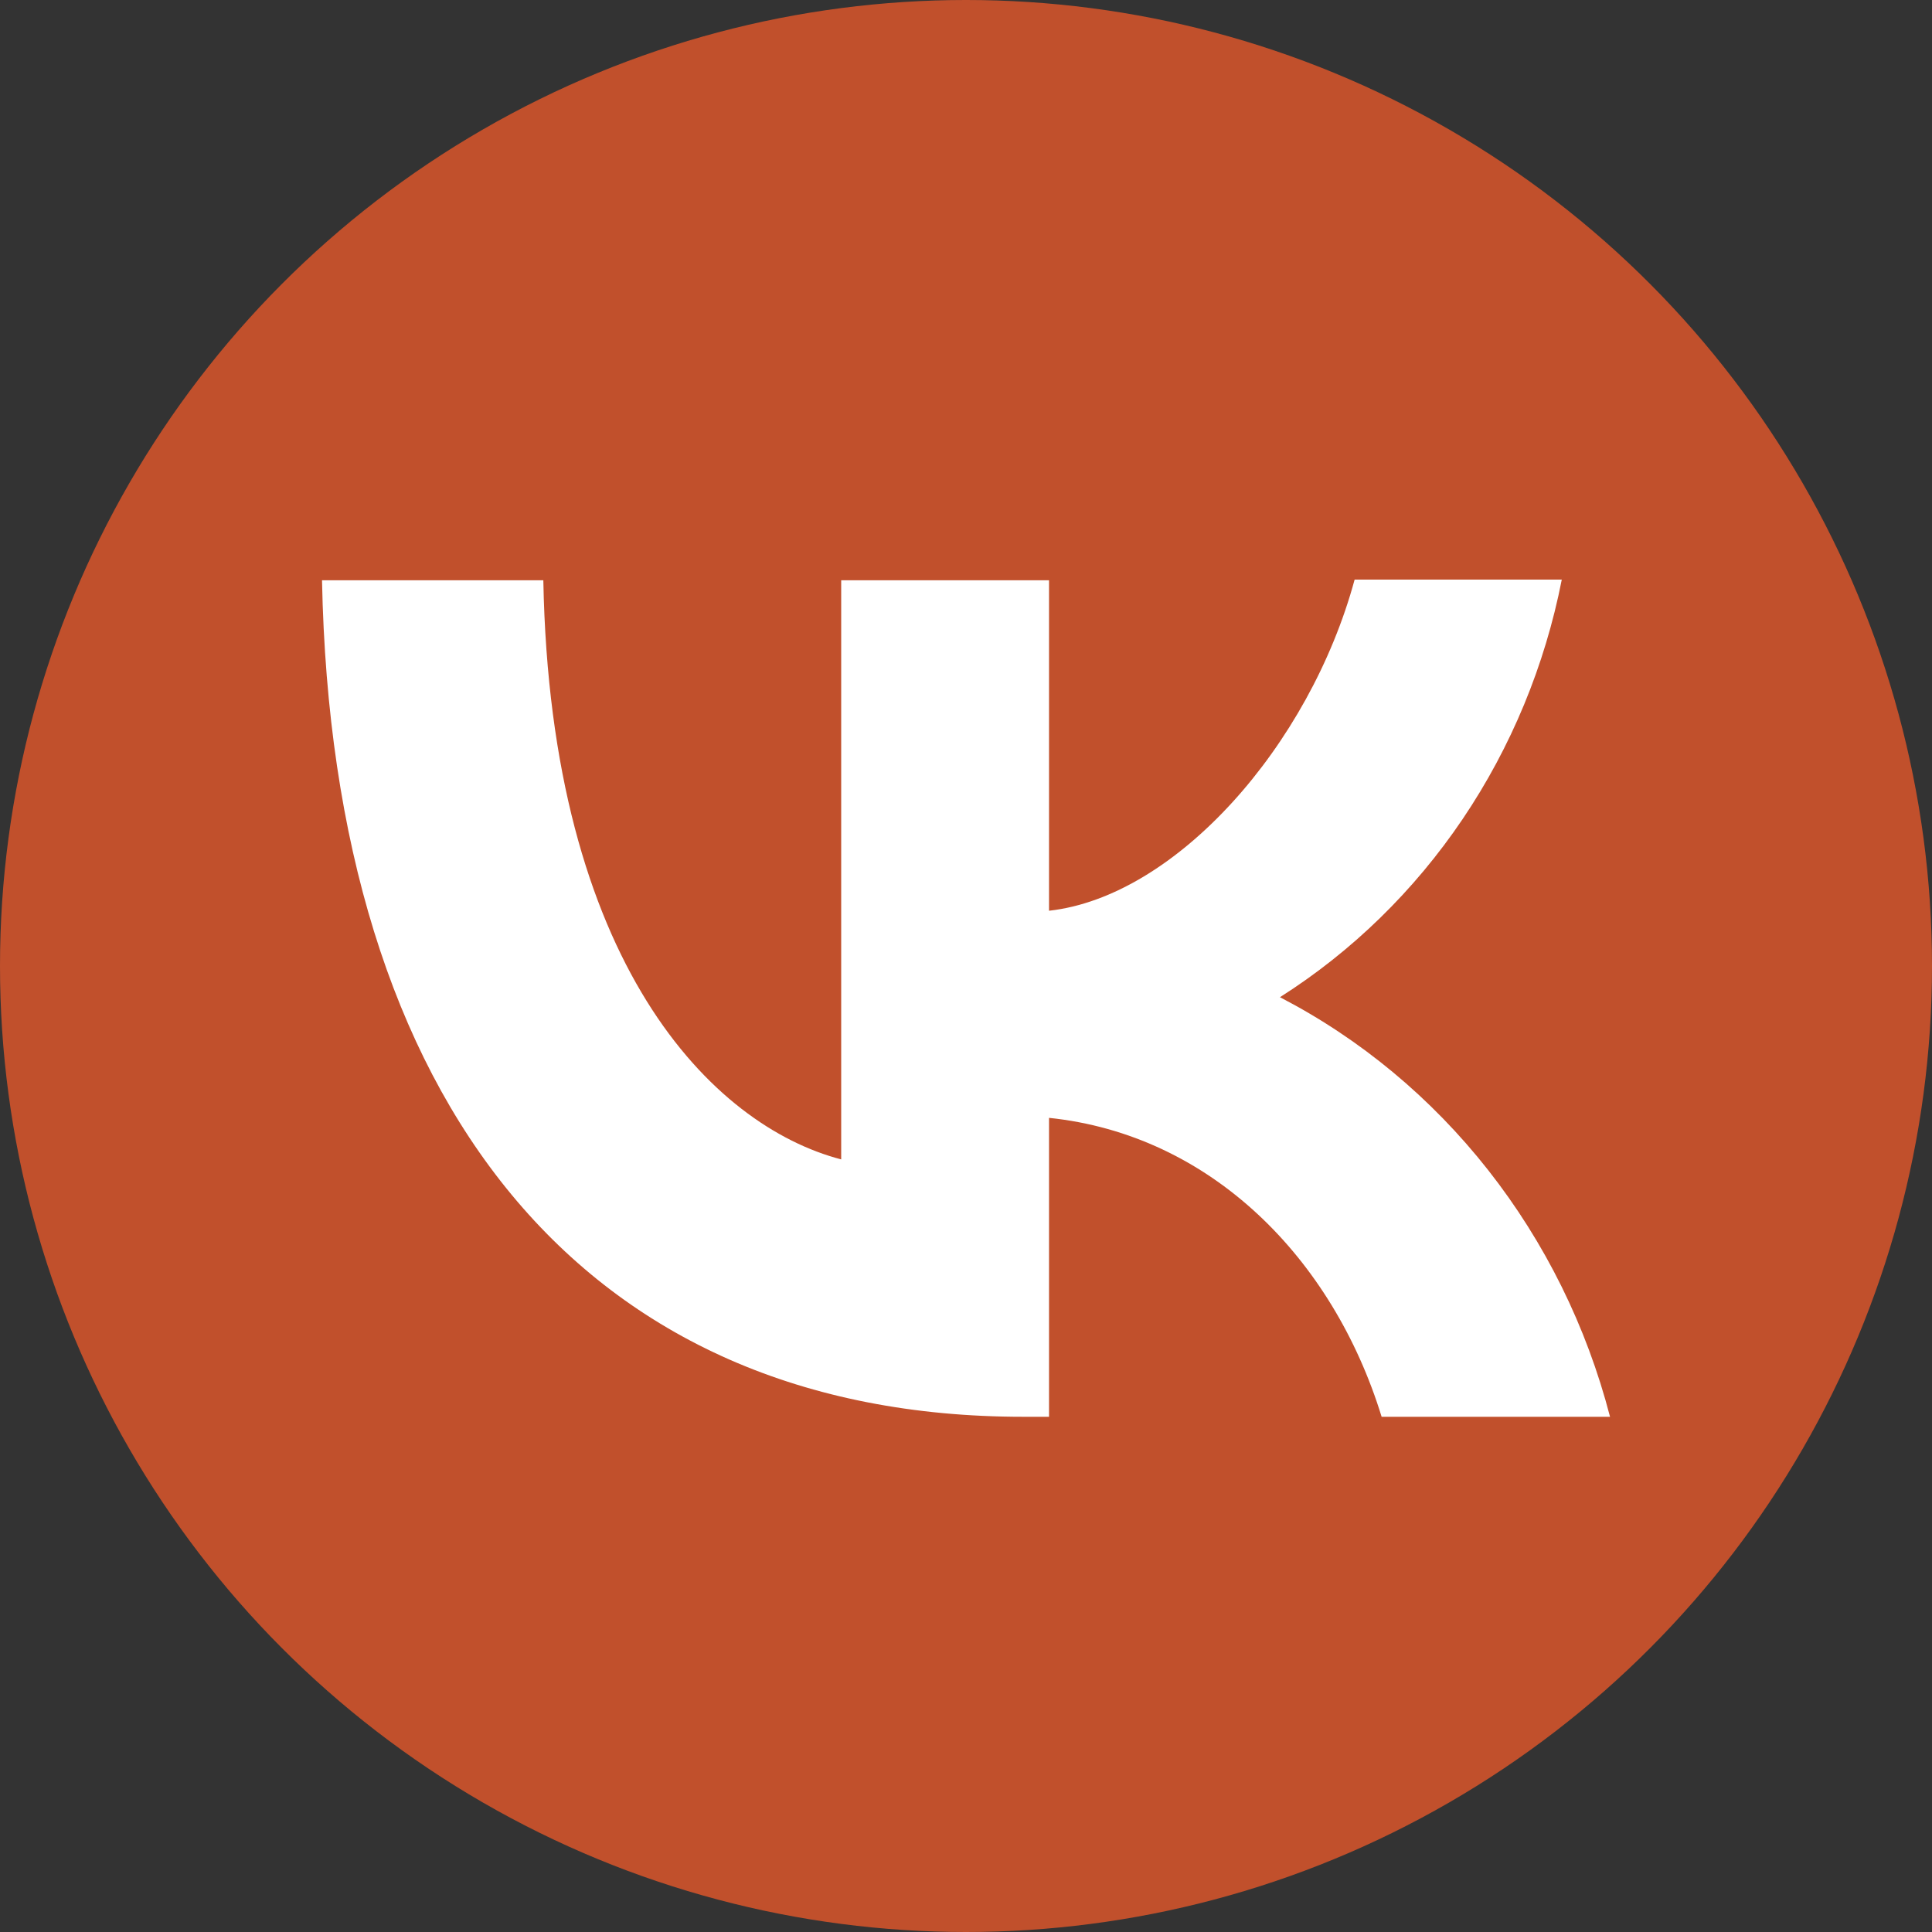 <?xml version="1.0" encoding="UTF-8"?> <svg xmlns="http://www.w3.org/2000/svg" width="40" height="40" viewBox="0 0 40 40" fill="none"><rect x="0" y="0" width="40" height="40" fill="#333333" stroke="none"/><circle cx="20" cy="20" r="20" fill="#C1502C"></circle><path d="M11.249 12.014H6.667C6.88 22.838 12.075 29.333 21.186 29.333H21.719V23.144C25.062 23.491 27.593 26.044 28.605 29.333H33.334C32.849 27.464 31.989 25.724 30.811 24.226C29.634 22.729 28.164 21.508 26.5 20.646C27.991 19.7 29.279 18.444 30.283 16.957C31.287 15.469 31.985 13.782 32.335 12H28.046C27.113 15.442 24.343 18.564 21.719 18.856V12.014H17.416V24.004C14.752 23.31 11.396 19.952 11.249 12.014Z" fill="white"></path></svg> 